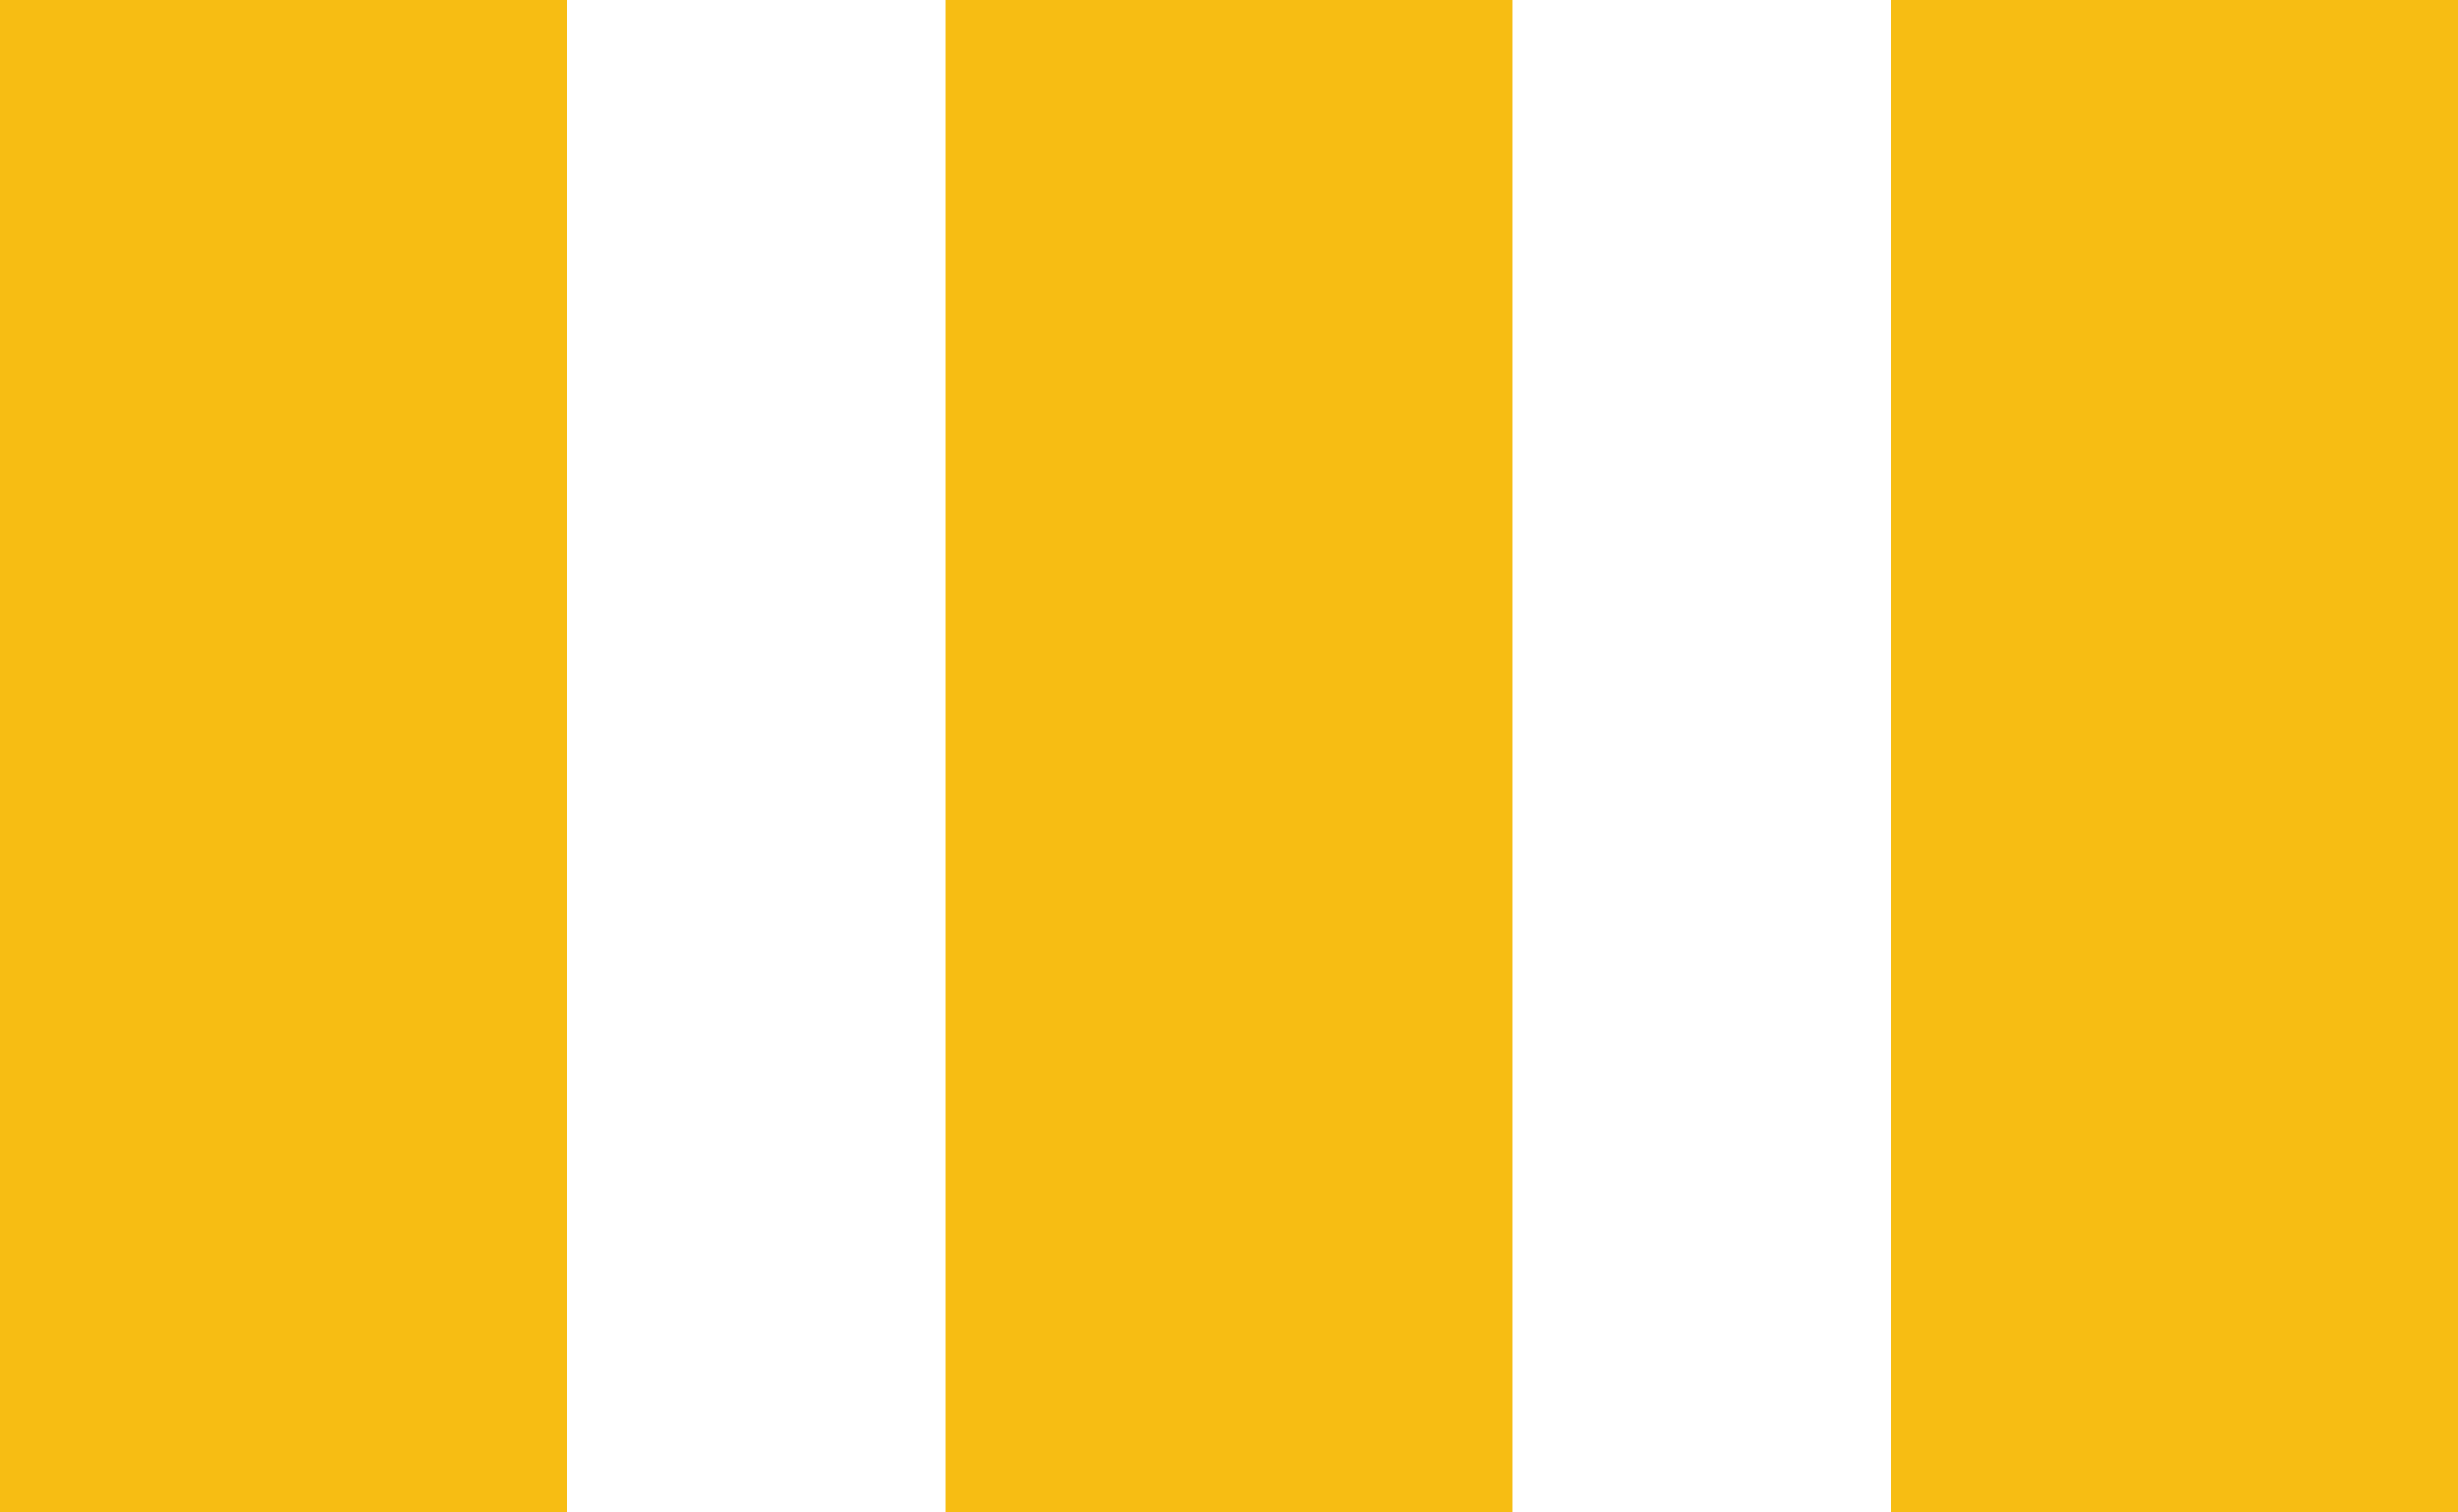 <?xml version='1.0' encoding='UTF-8' standalone='no'?>
<!-- Created with Fritzing (http://www.fritzing.org/) -->
<svg xmlns:svg='http://www.w3.org/2000/svg' xmlns='http://www.w3.org/2000/svg' version='1.2' baseProfile='tiny' x='0in' y='0in' width='0.26in' height='0.16in' viewBox='0 0 6.604 4.064' >
<g id='copper1'>
<rect id='connector0pad' connectorname='GND@0' x='0' y='0' width='1.524' height='4.064' stroke='none' stroke-width='0' fill='#F7BD13' stroke-linecap='round'/>
<rect id='connector4pad' connectorname='SIG' x='2.54' y='0' width='1.524' height='4.064' stroke='none' stroke-width='0' fill='#F7BD13' stroke-linecap='round'/>
<rect id='connector1pad' connectorname='GND@1' x='5.08' y='0' width='1.524' height='4.064' stroke='none' stroke-width='0' fill='#F7BD13' stroke-linecap='round'/>
<rect id='connector2pad' connectorname='GND@2' x='0' y='0' width='1.524' height='4.064' stroke='none' stroke-width='0' fill='#F7BD13' stroke-linecap='round'/>
<rect id='connector3pad' connectorname='GND@3' x='5.08' y='0' width='1.524' height='4.064' stroke='none' stroke-width='0' fill='#F7BD13' stroke-linecap='round'/>
<g id='copper0'>
</g>
</g>
<g id='silkscreen'>
</g>
</svg>